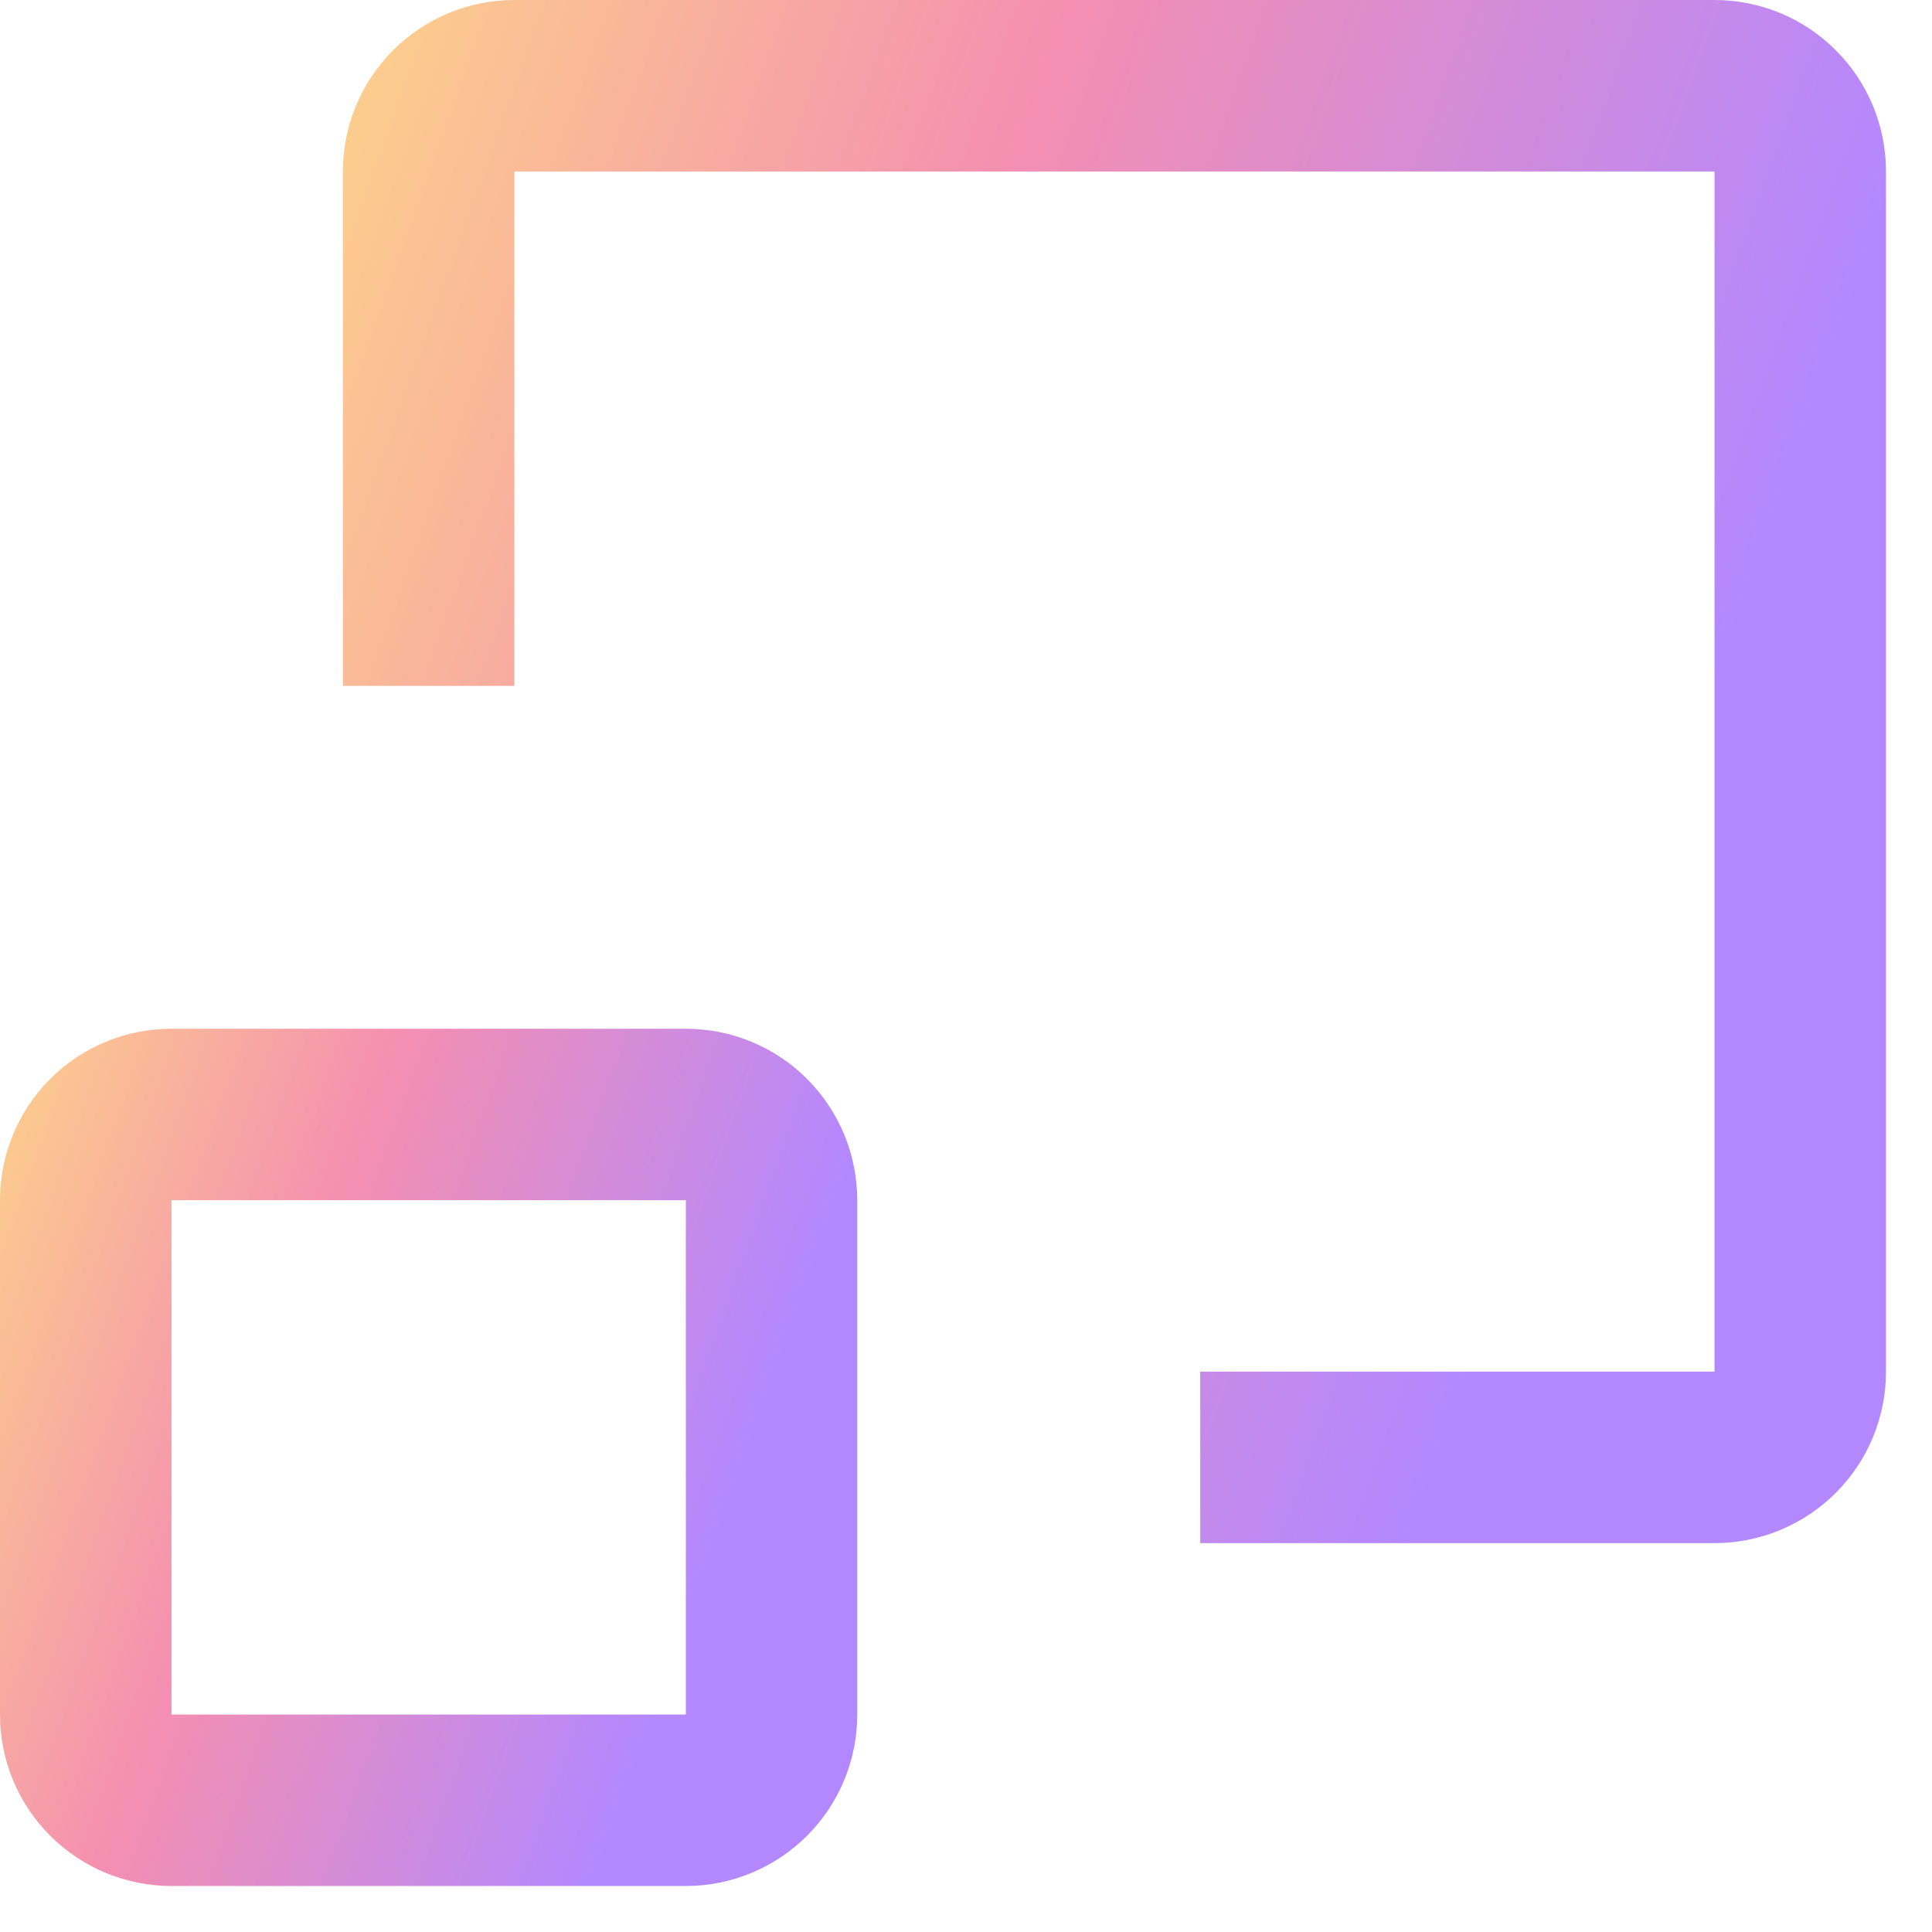 <svg width="21" height="21" viewBox="0 0 21 21" fill="none" xmlns="http://www.w3.org/2000/svg">
<path d="M7.455 11.182H1.864C1.369 11.182 0.895 11.378 0.546 11.727C0.196 12.077 0 12.551 0 13.045V18.636C0 19.131 0.196 19.605 0.546 19.954C0.895 20.303 1.369 20.5 1.864 20.5H7.455C7.949 20.5 8.423 20.303 8.772 19.954C9.122 19.605 9.318 19.131 9.318 18.636V13.045C9.318 12.551 9.122 12.077 8.772 11.727C8.423 11.378 7.949 11.182 7.455 11.182ZM1.864 18.636V13.045H7.455V18.636H1.864Z" fill="url(#paint0_linear_2583_1235)"/>
<path d="M13.046 14.909V16.773H18.636C19.131 16.773 19.605 16.576 19.954 16.227C20.304 15.877 20.5 15.403 20.5 14.909V1.864C20.5 1.369 20.304 0.895 19.954 0.546C19.605 0.196 19.131 0 18.636 0H5.591C5.097 0 4.623 0.196 4.273 0.546C3.924 0.895 3.727 1.369 3.727 1.864V7.455H5.591V1.864H18.636V14.909" fill="url(#paint1_linear_2583_1235)"/>
<defs>
<linearGradient id="paint0_linear_2583_1235" x1="-0.301" y1="9.212" x2="9.261" y2="12.63" gradientUnits="userSpaceOnUse">
<stop stop-color="#FFE082"/>
<stop offset="0.5" stop-color="#F48FB1"/>
<stop offset="1" stop-color="#B388FF"/>
</linearGradient>
<linearGradient id="paint1_linear_2583_1235" x1="3.185" y1="-3.545" x2="20.397" y2="2.607" gradientUnits="userSpaceOnUse">
<stop stop-color="#FFE082"/>
<stop offset="0.5" stop-color="#F48FB1"/>
<stop offset="1" stop-color="#B388FF"/>
</linearGradient>
</defs>
</svg>
